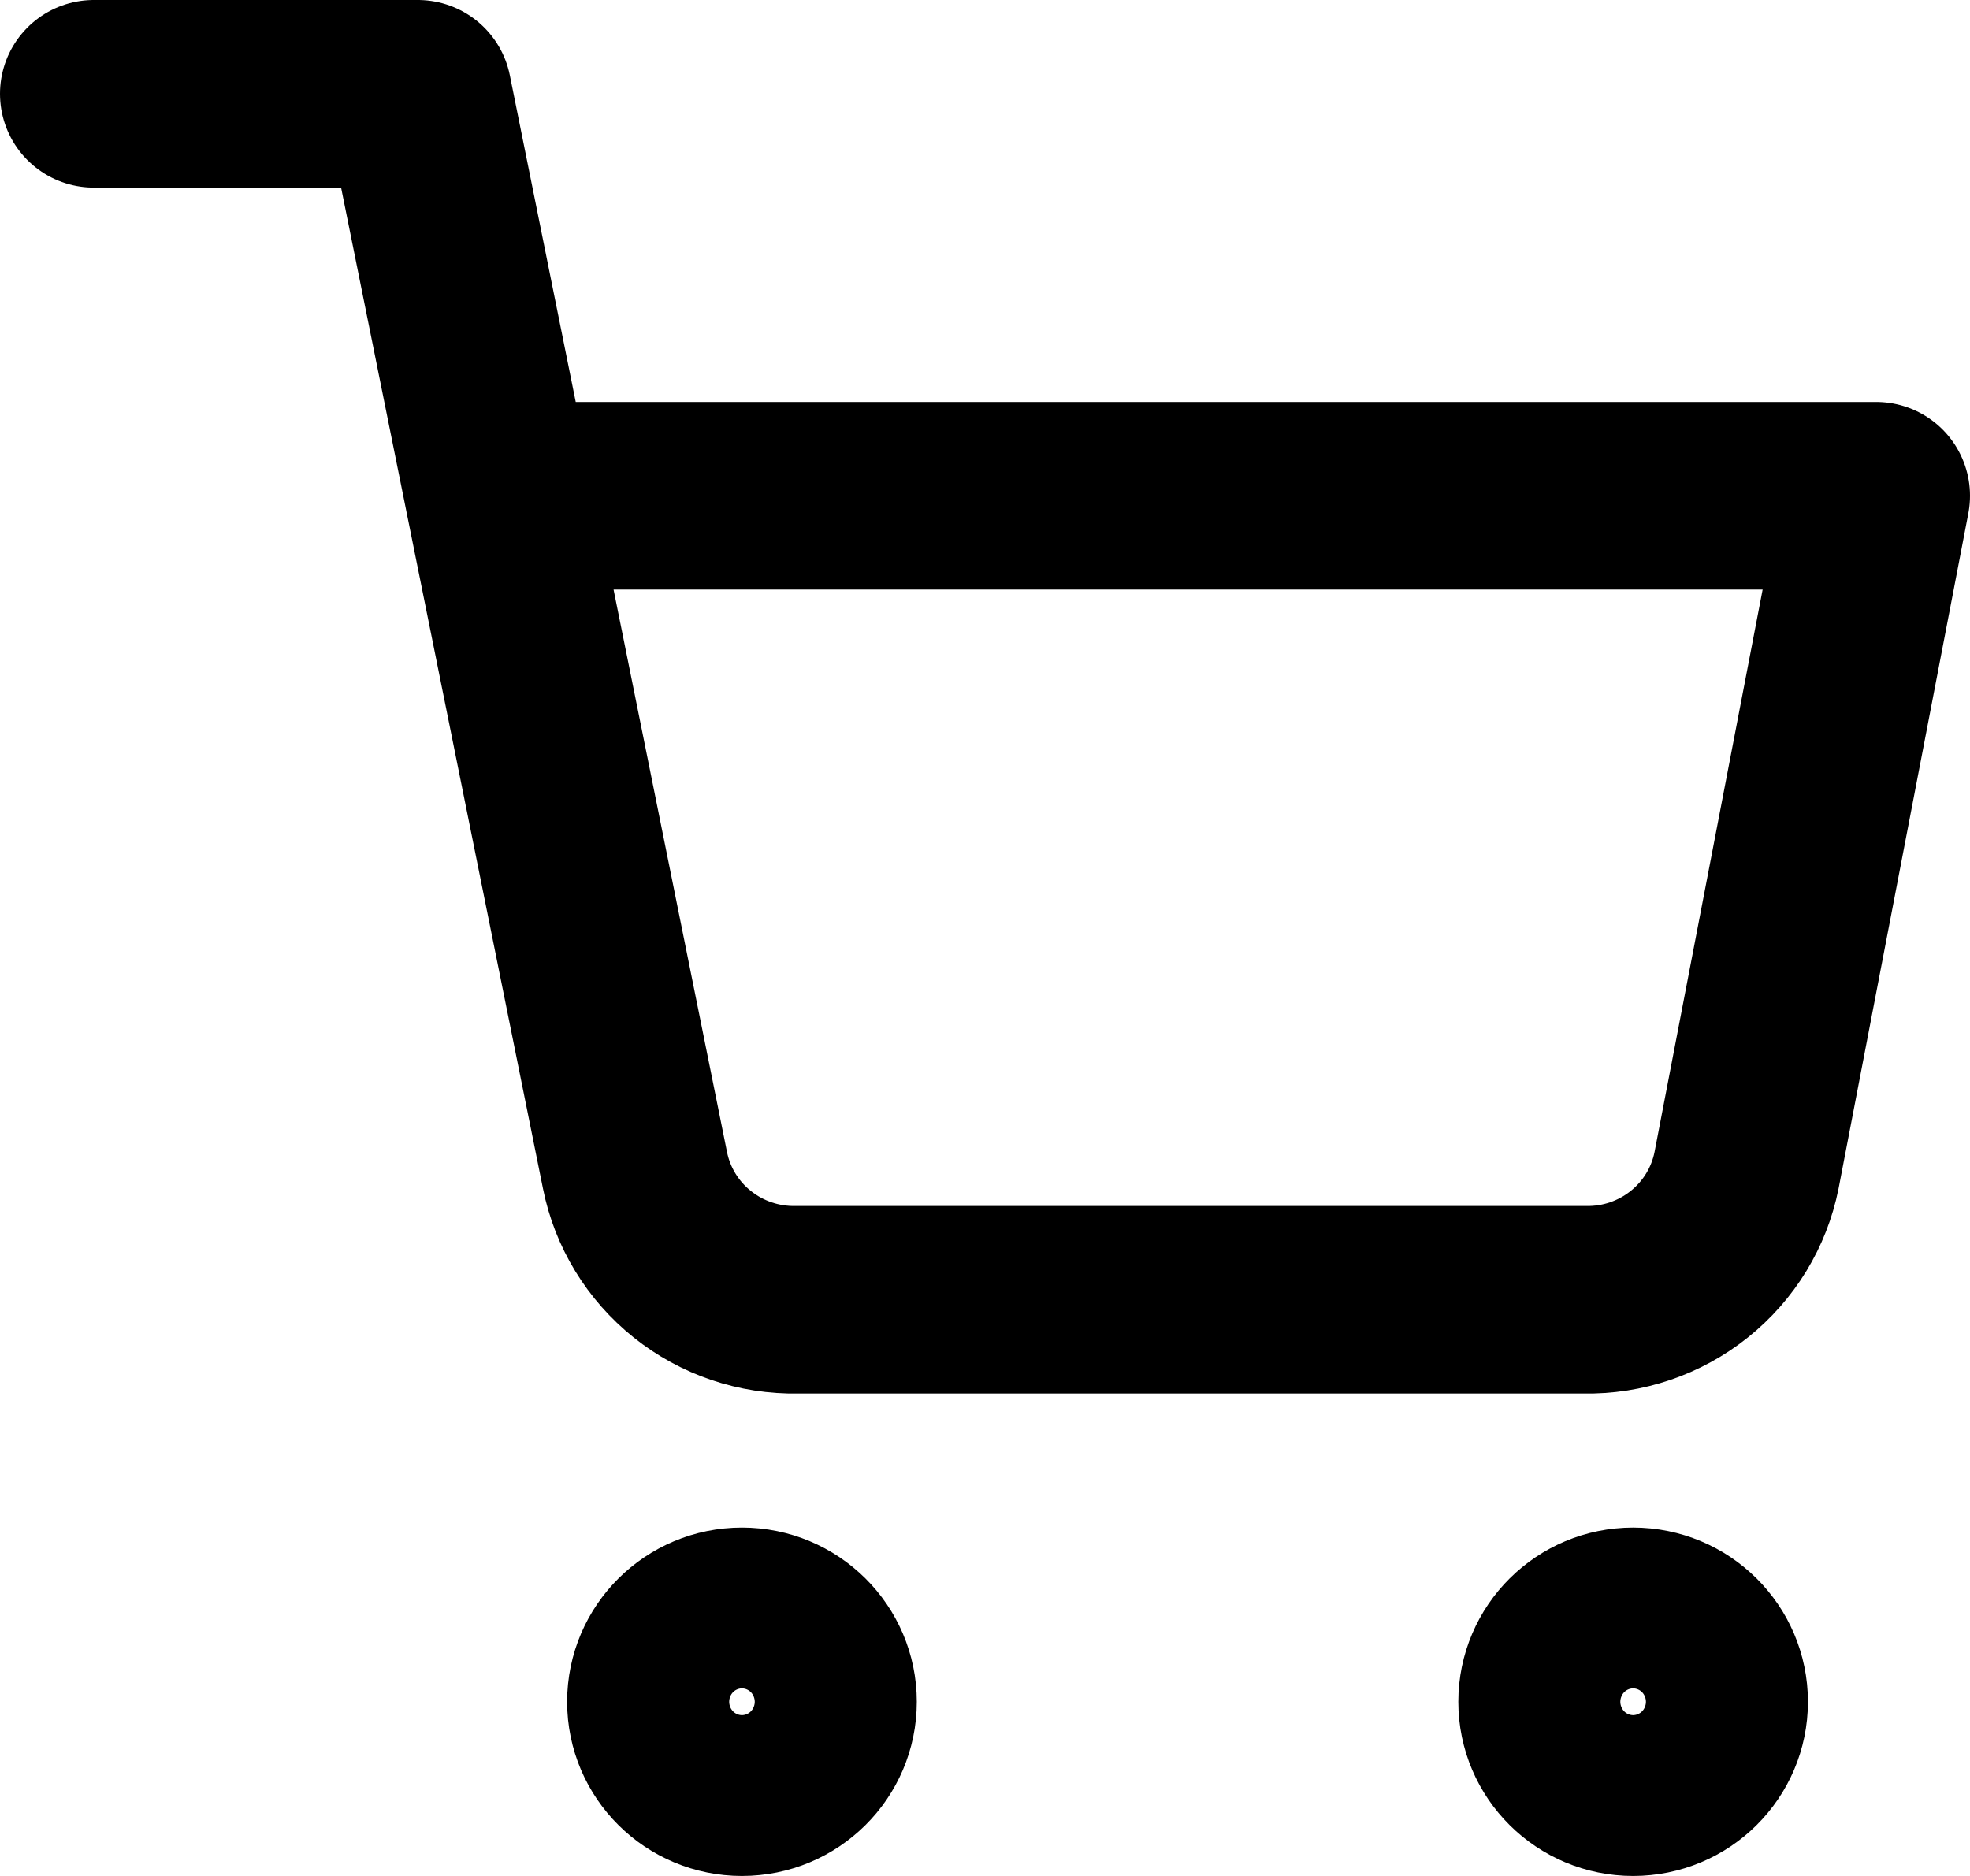 <svg width="42" height="40" viewBox="0 0 42 40" fill="none" xmlns="http://www.w3.org/2000/svg">
<path d="M2 2H8.909L13.538 24.954C13.696 25.744 14.129 26.453 14.76 26.957C15.392 27.462 16.182 27.73 16.993 27.714H33.782C34.592 27.73 35.383 27.462 36.014 26.957C36.646 26.453 37.078 25.744 37.236 24.954L40 10.571H10.636M17.546 36.286C17.546 37.233 16.772 38 15.818 38C14.864 38 14.091 37.233 14.091 36.286C14.091 35.339 14.864 34.571 15.818 34.571C16.772 34.571 17.546 35.339 17.546 36.286ZM36.545 36.286C36.545 37.233 35.772 38 34.818 38C33.864 38 33.091 37.233 33.091 36.286C33.091 35.339 33.864 34.571 34.818 34.571C35.772 34.571 36.545 35.339 36.545 36.286Z" stroke="black" stroke-width="4" stroke-linecap="round" stroke-linejoin="round"/>
</svg>
